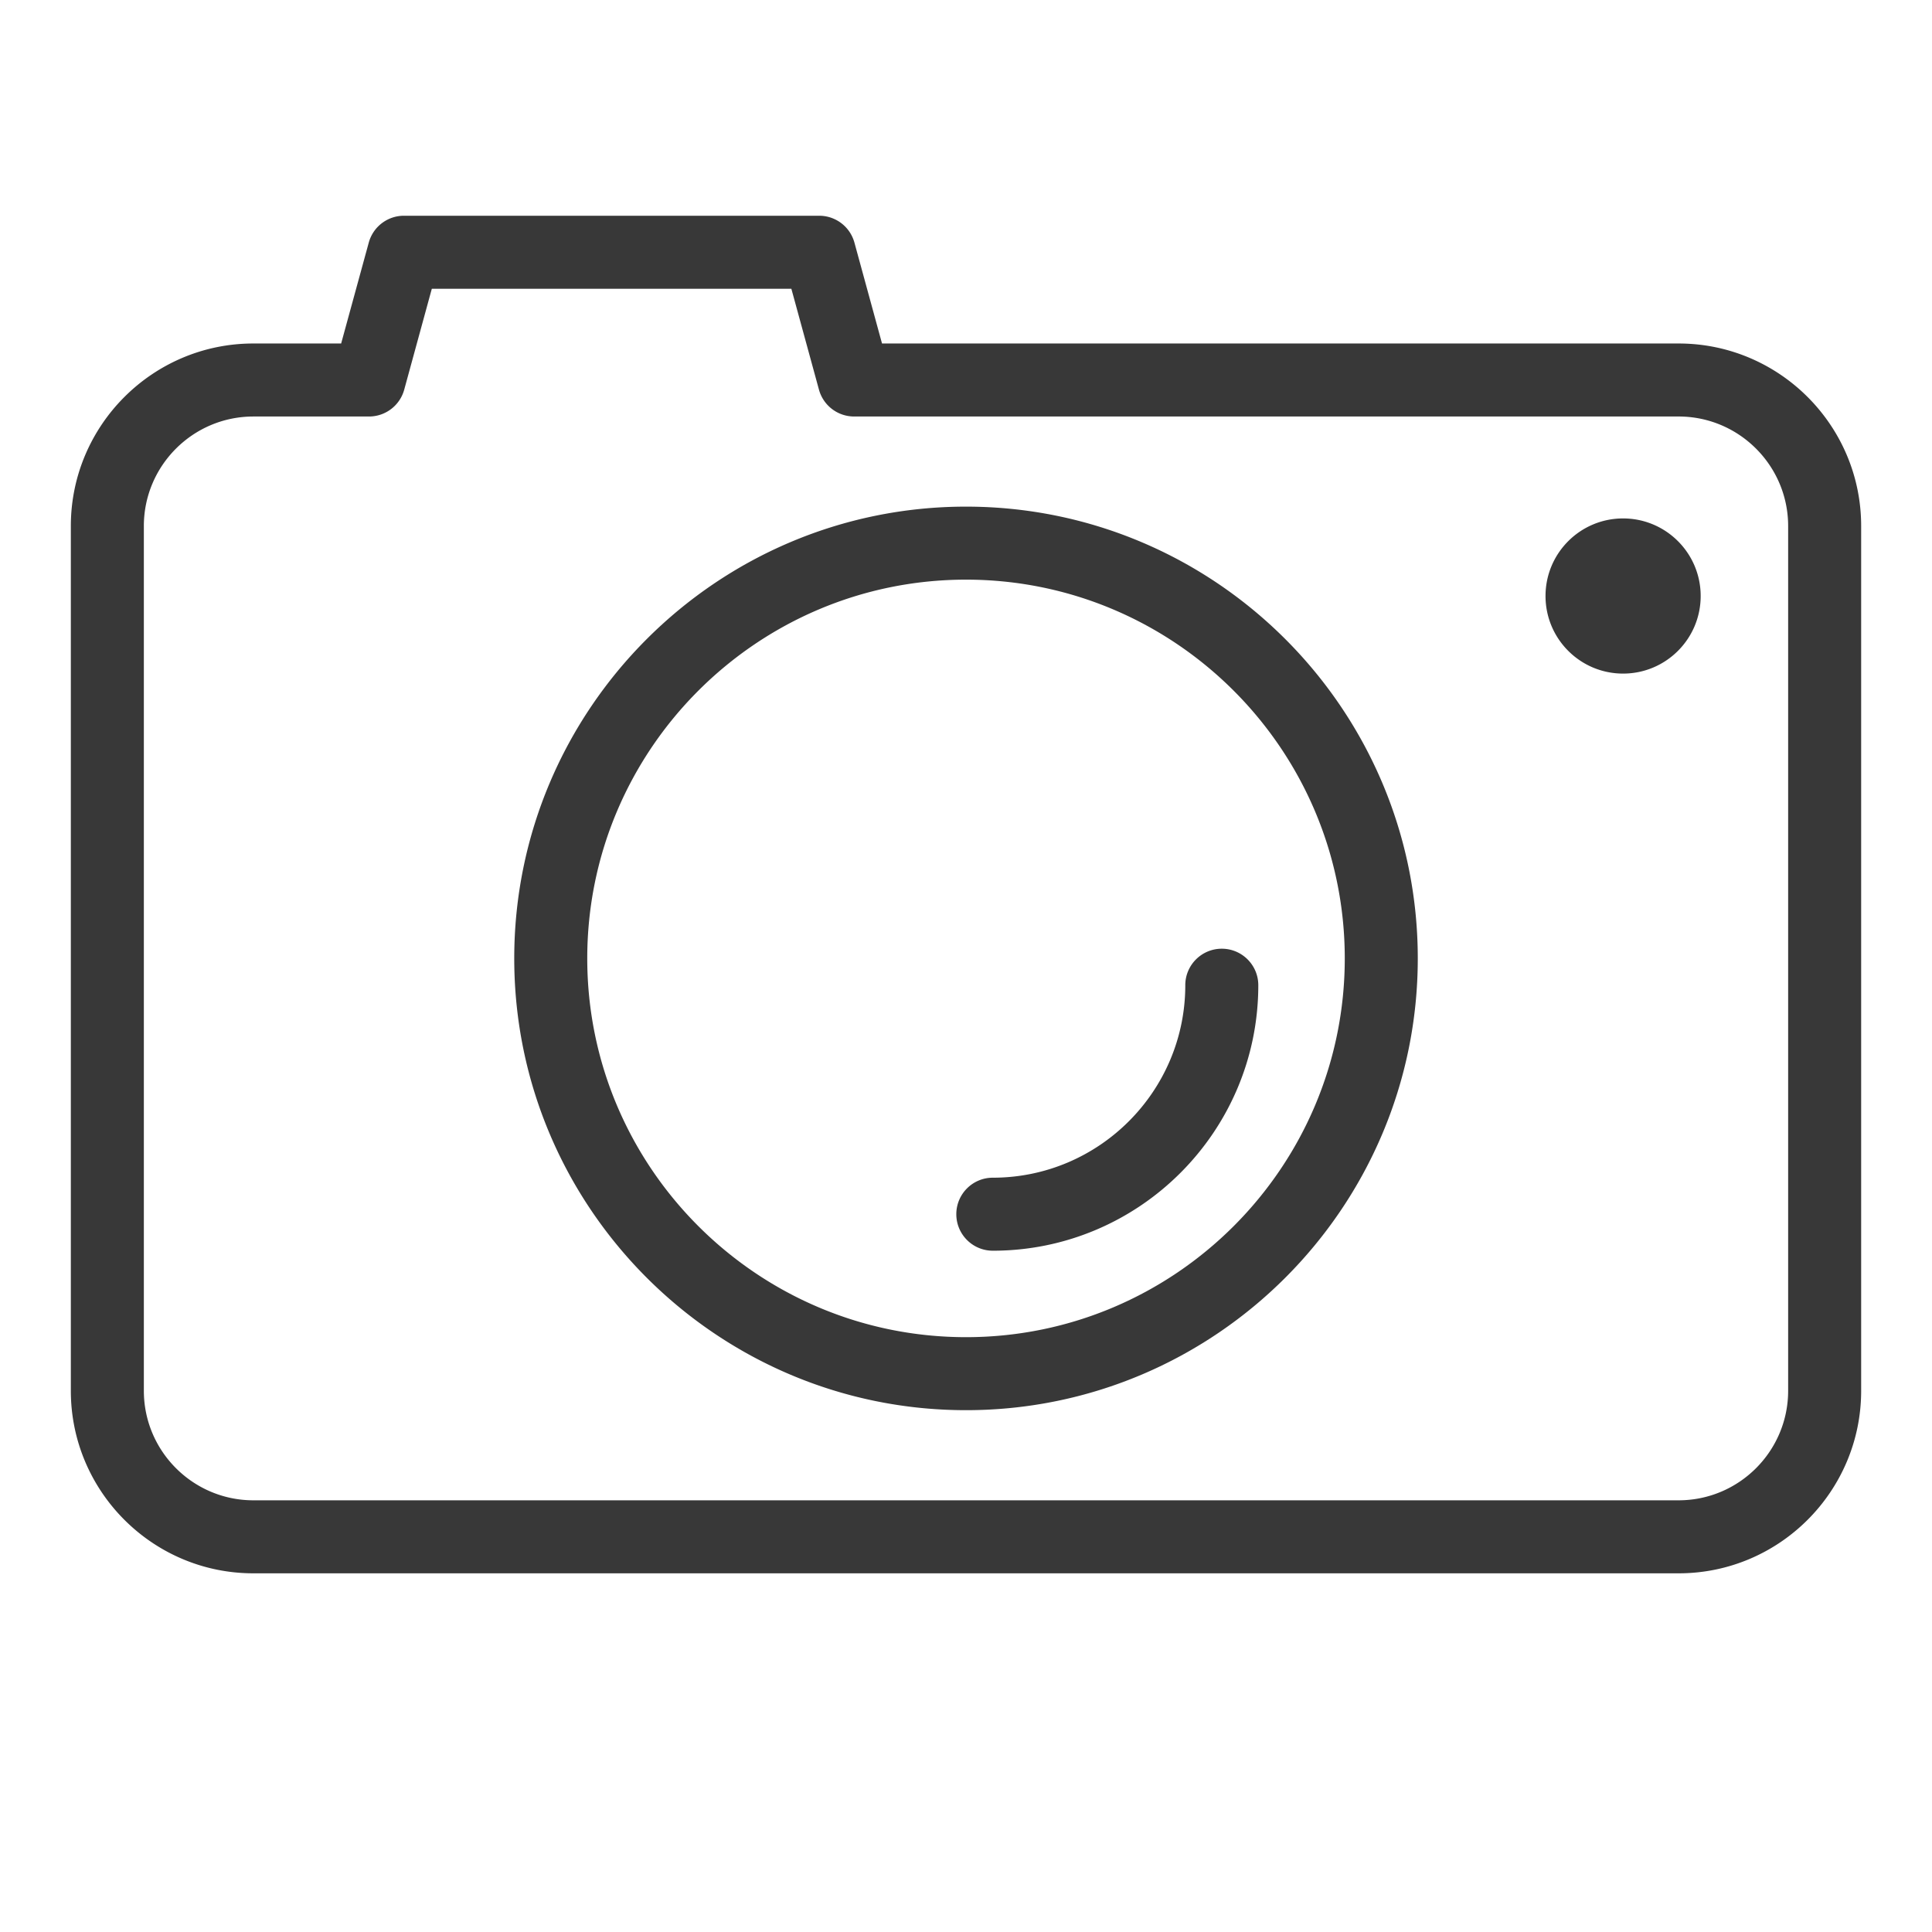 <svg xmlns="http://www.w3.org/2000/svg" width="600" height="600" fill="#383838" xmlns:v="https://vecta.io/nano"><path d="M300.004 157.34c-77.364 0-140.301 62.94-140.301 140.304 0 77.358 62.938 140.3 140.301 140.3s140.301-62.942 140.301-140.3c0-77.364-62.937-140.304-140.301-140.304zm0 257.929c-64.858 0-117.626-52.767-117.626-117.625s52.768-117.629 117.626-117.629S417.63 232.783 417.63 297.644s-52.768 117.625-117.626 117.625zm68.097-109.299c0 32.96-26.811 59.776-59.771 59.776-6.261 0-11.338 5.071-11.338 11.337 0 6.256 5.077 11.337 11.338 11.337 45.46 0 82.446-36.99 82.446-82.451 0-6.256-5.077-11.337-11.338-11.337s-11.337 5.082-11.337 11.338zm153.211-199.294H273.92l-8.569-31.328A11.34 11.34 0 0 0 254.418 67H125.453c-2.485 0-4.901.817-6.877 2.325s-3.4 3.623-4.055 6.02l-8.575 31.33H78.687C47.426 106.675 22 132.104 22 163.363v268.558c0 31.255 25.426 56.687 56.687 56.687h442.626c31.261 0 56.687-25.432 56.687-56.687V163.363c-.001-31.258-25.427-56.687-56.688-56.687zm34.012 325.246c0 18.755-15.257 34.012-34.012 34.012H78.687c-18.755 0-34.012-15.257-34.012-34.012V163.363c0-18.755 15.257-34.012 34.012-34.012h35.911a11.34 11.34 0 0 0 6.879-2.326c1.977-1.508 3.403-3.624 4.059-6.022l8.57-31.328h111.658l8.57 31.33c.656 2.397 2.081 4.513 4.056 6.021s4.392 2.324 6.878 2.324h256.044c18.755 0 34.012 15.257 34.012 34.013v268.559zm-51.256-270.917c-13.308 0-24.091 10.786-24.091 24.092s10.783 24.092 24.091 24.092 24.092-10.786 24.092-24.092-10.784-24.092-24.092-24.092z"/></svg>